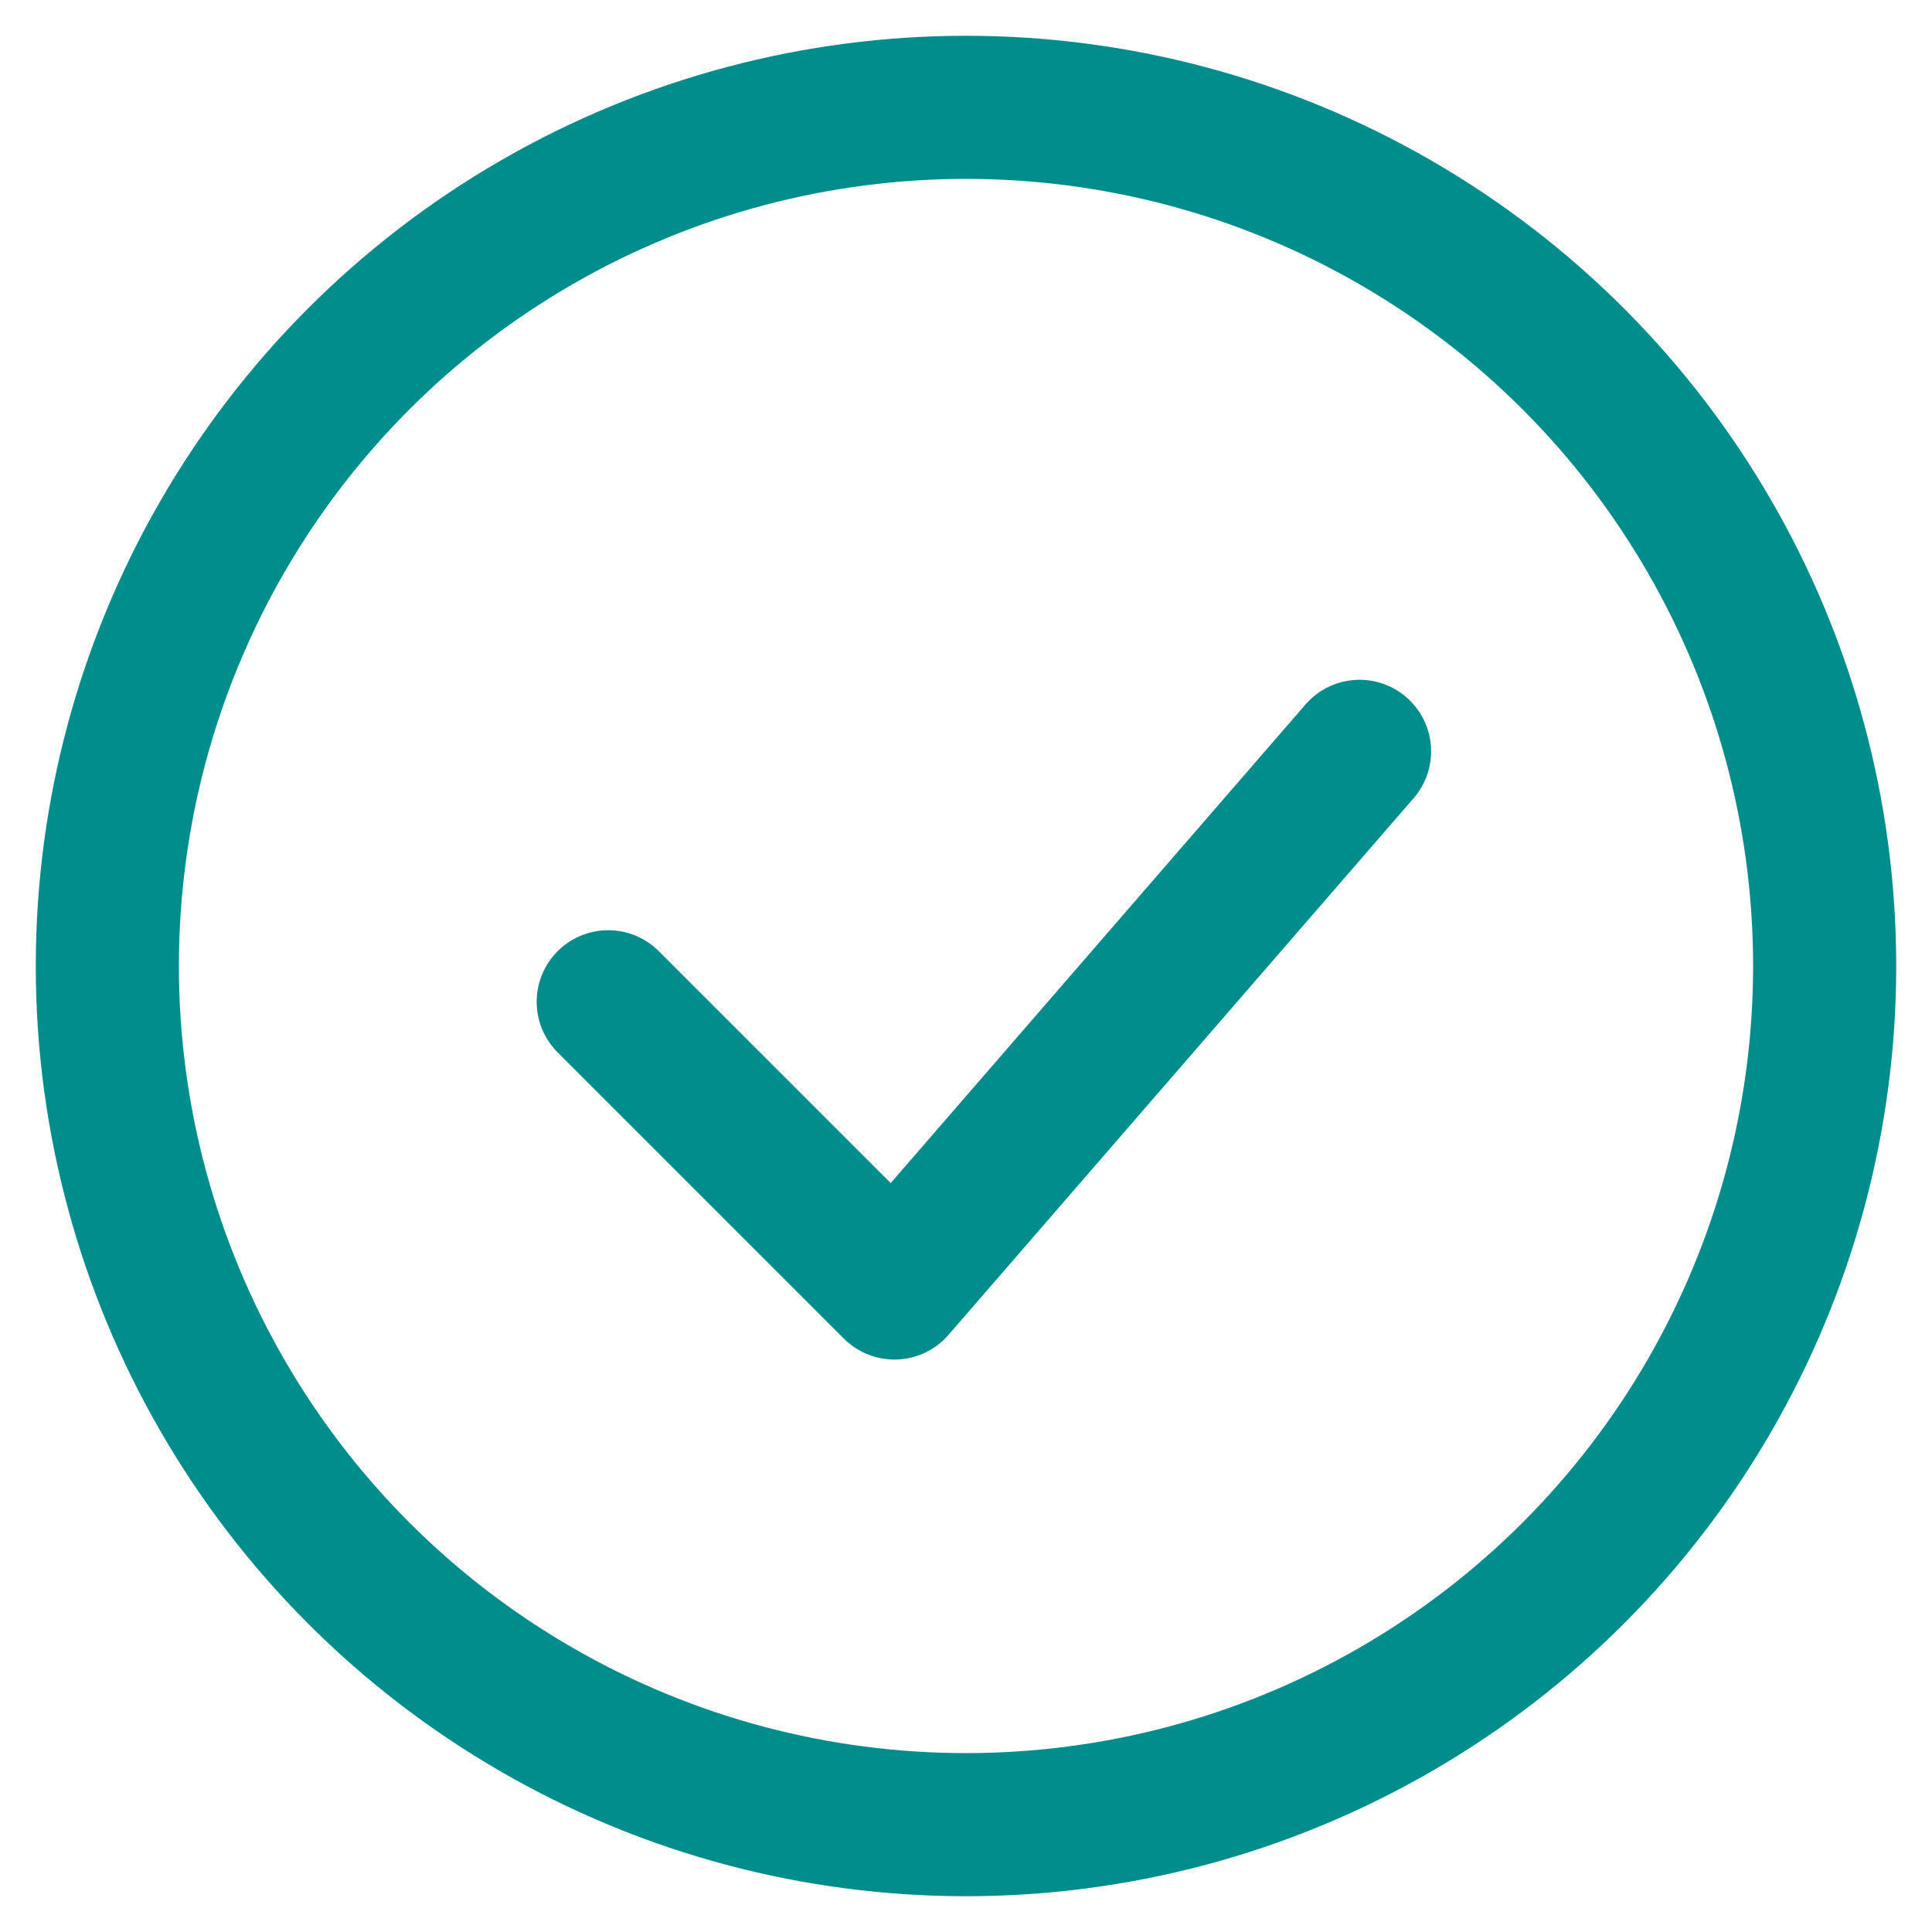 <svg width="27" height="27" viewBox="0 0 27 27" fill="none" xmlns="http://www.w3.org/2000/svg">
<circle cx="13.5" cy="13.5" r="12" stroke="#028D8D" stroke-width="2"/>
<path d="M8.5 14L12.5 18L19 10.5" stroke="#028D8D" stroke-width="2" stroke-linecap="round" stroke-linejoin="round"/>
</svg>
